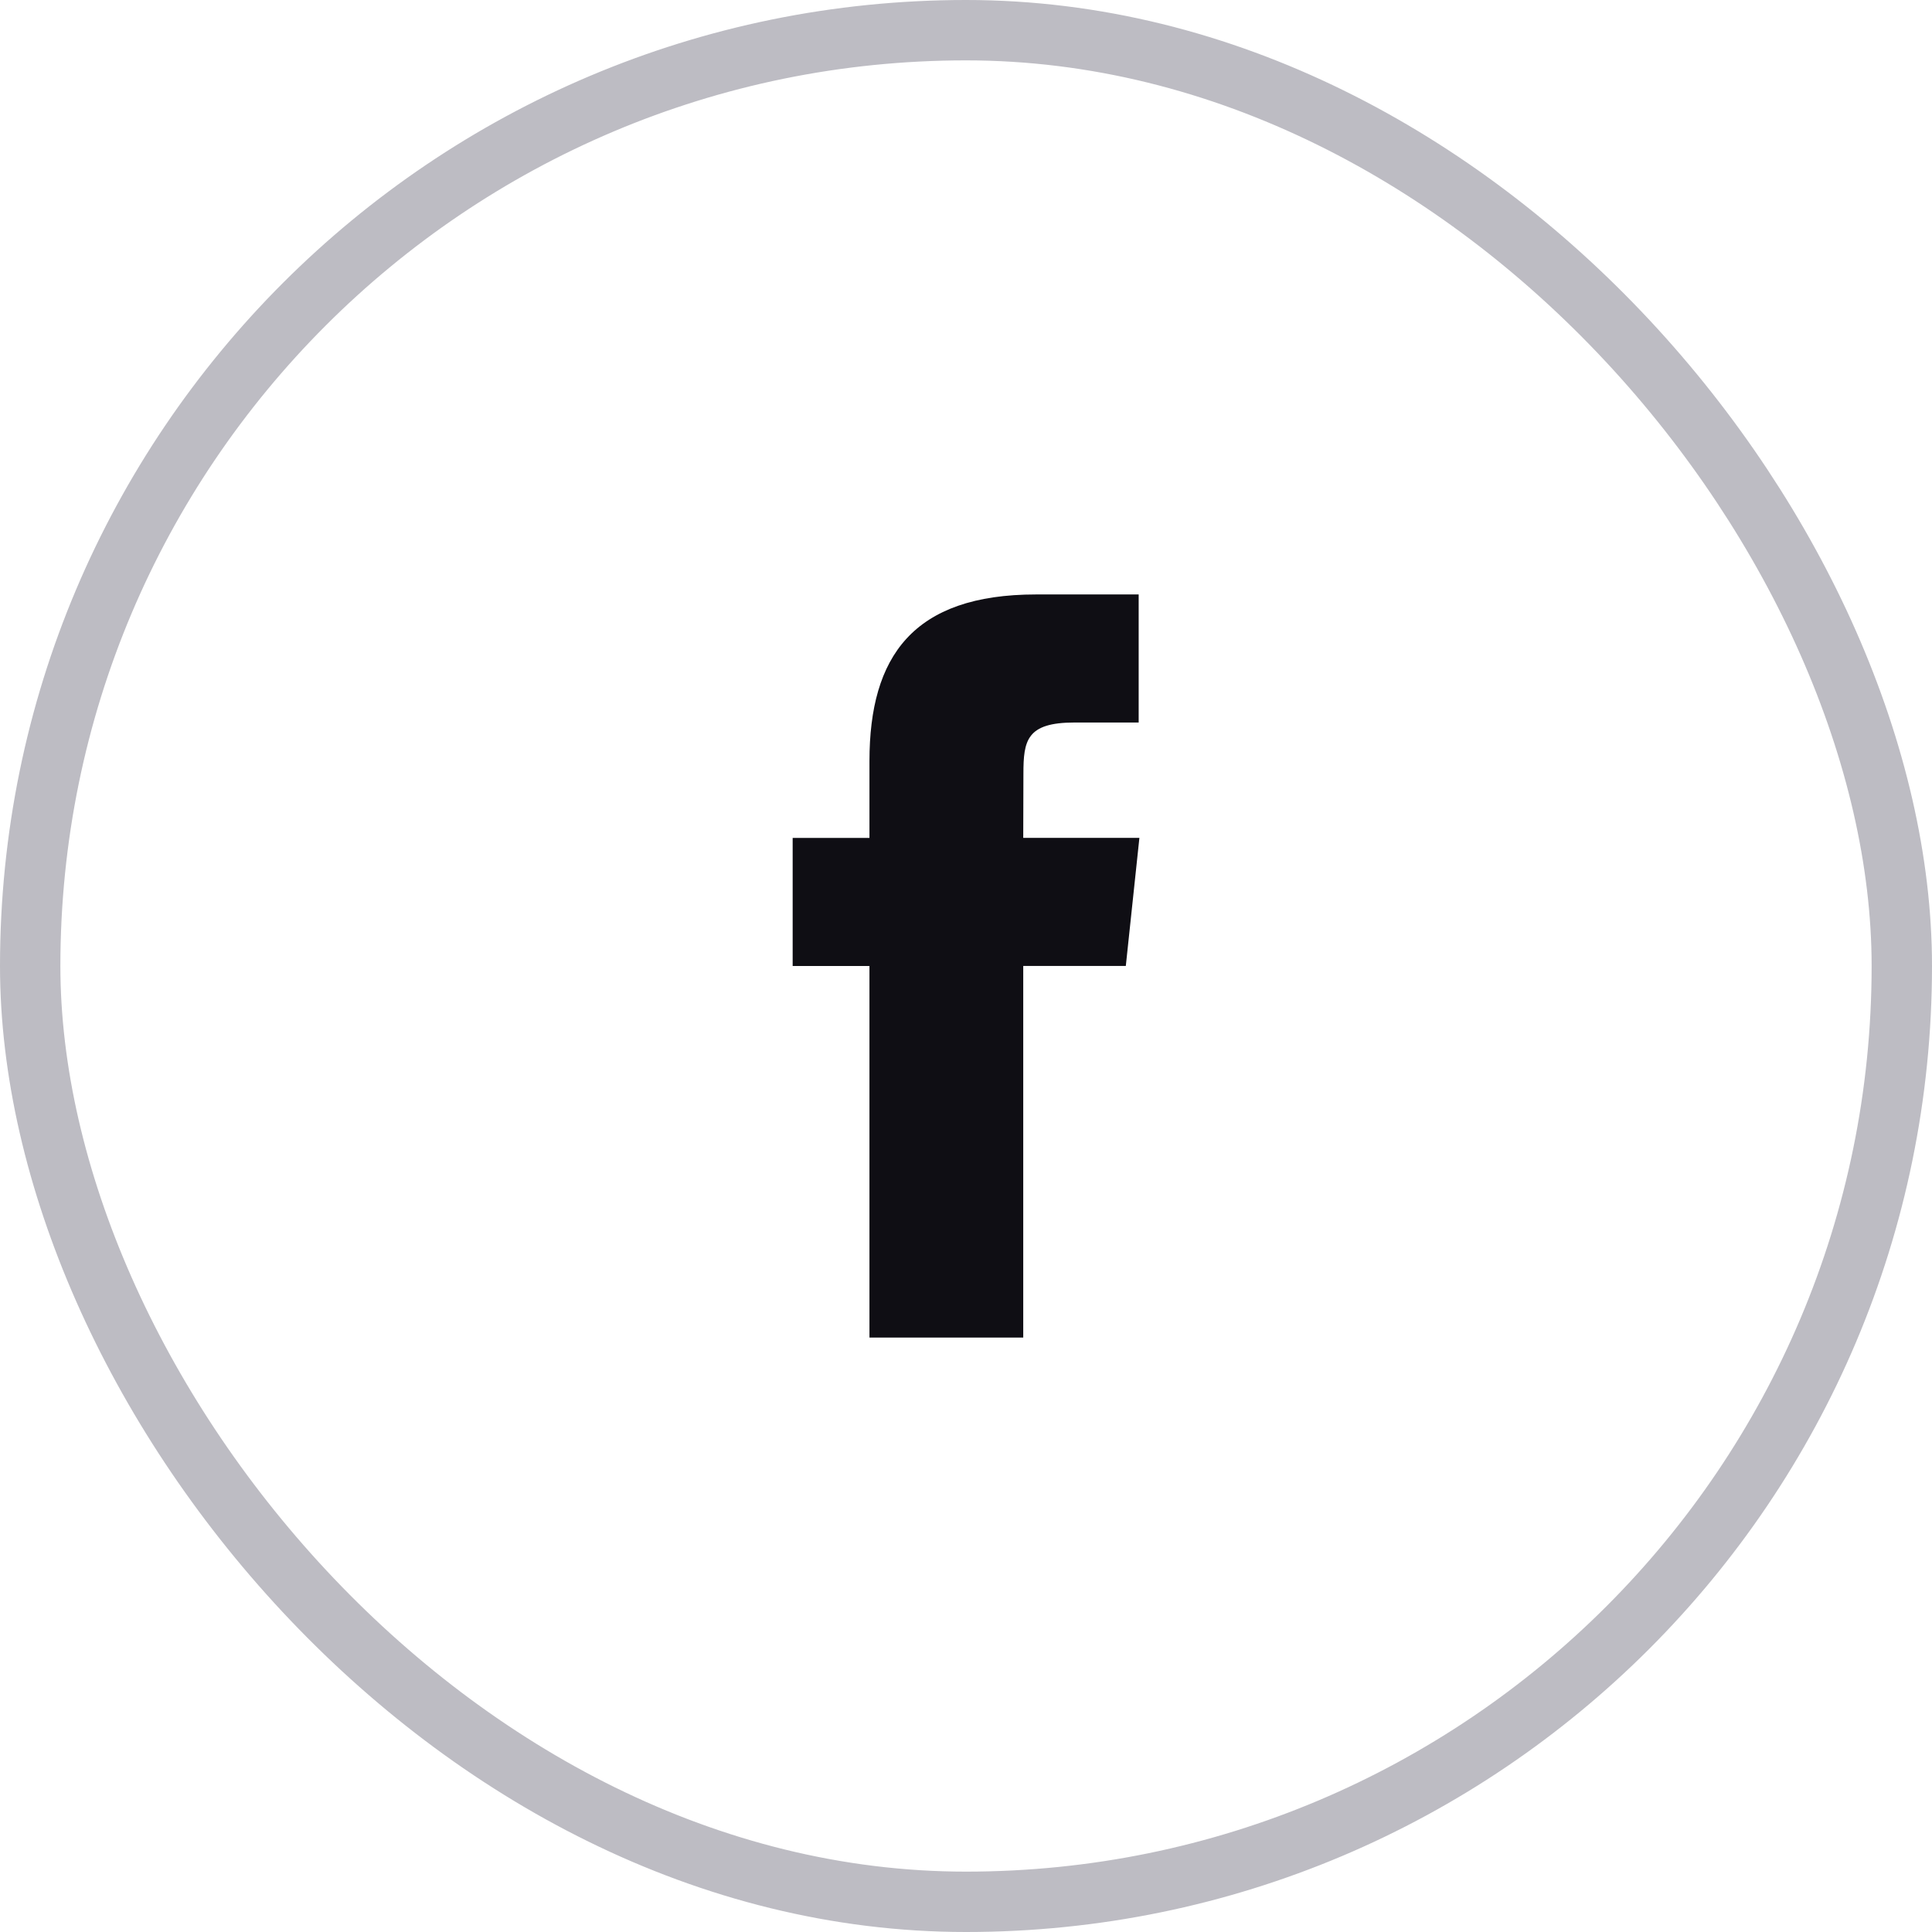 <svg width="32" height="32" viewBox="0 0 32 32" fill="none" xmlns="http://www.w3.org/2000/svg">
<rect x="0.5" y="0.5" width="31" height="31" rx="15.5" stroke="#BDBCC3"/>
<path fill-rule="evenodd" clip-rule="evenodd" d="M14.401 22.154V16H13.129V13.879H14.401V12.605C14.401 10.875 15.12 9.846 17.161 9.846H18.86V11.967H17.798C17.004 11.967 16.951 12.264 16.951 12.817L16.948 13.878H18.872L18.647 15.999H16.948V22.154H14.401Z" fill="#0F0E14"/>
</svg>
